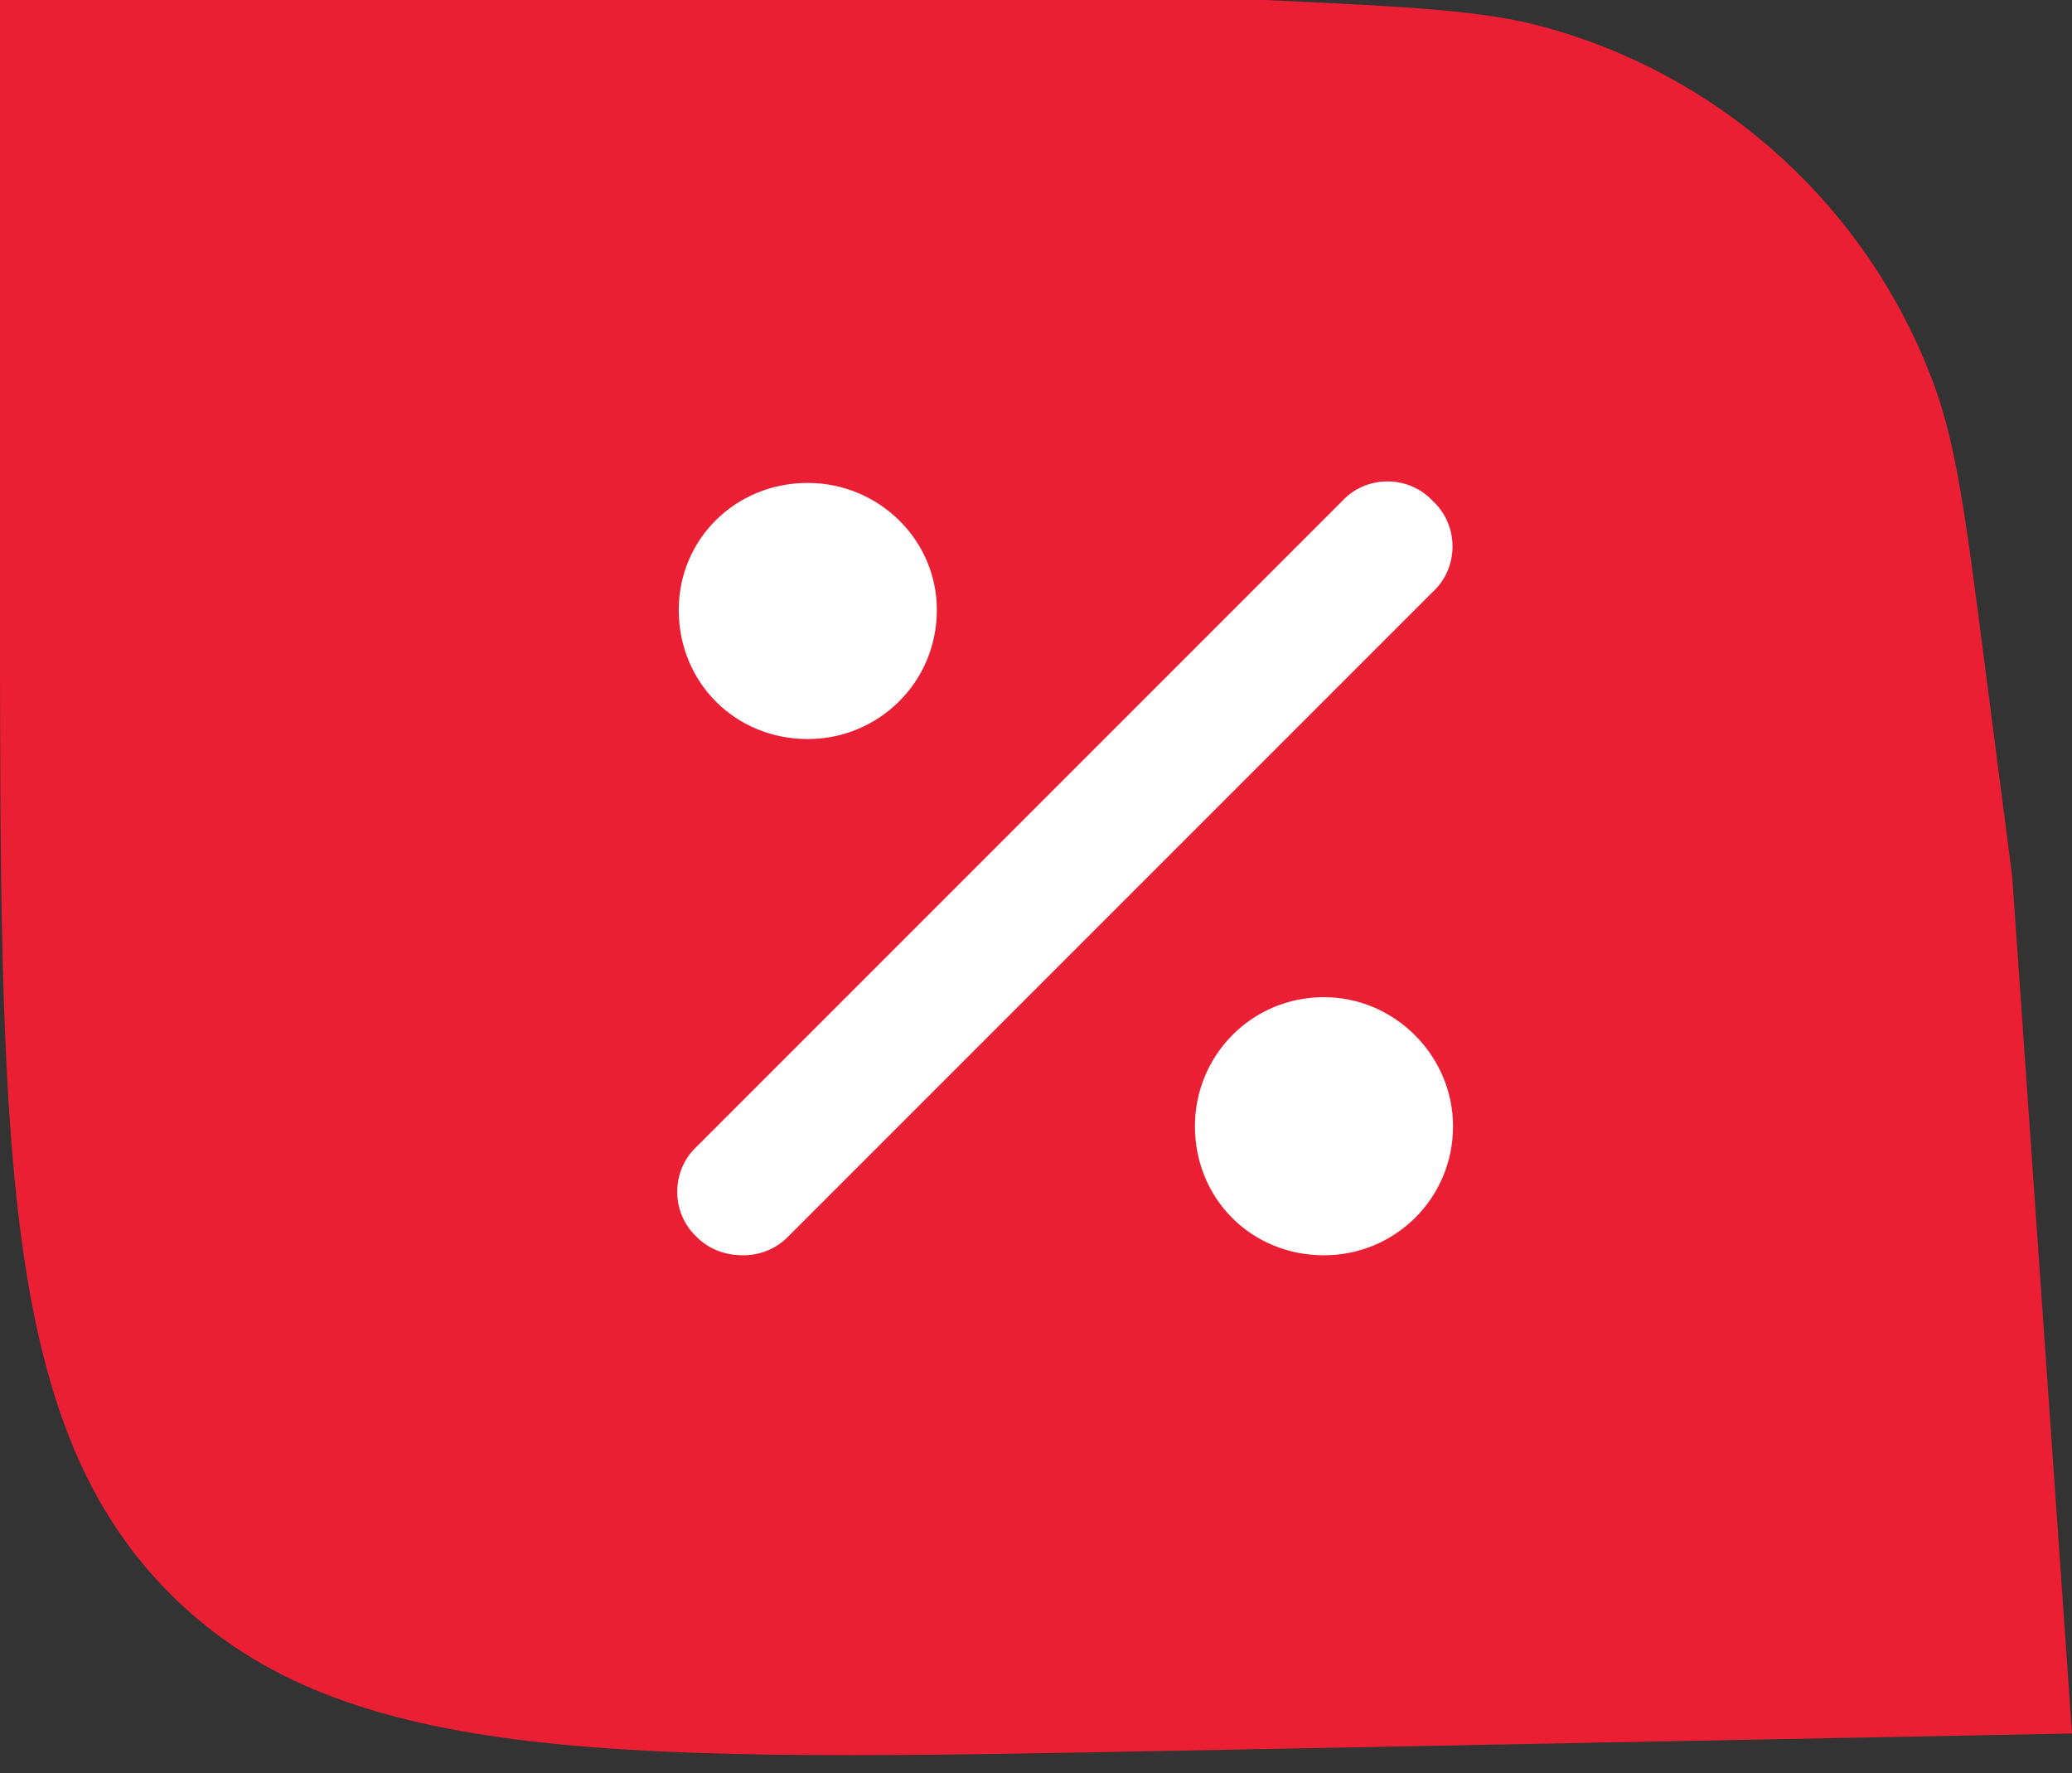<?xml version="1.0" encoding="UTF-8"?> <svg xmlns="http://www.w3.org/2000/svg" width="104" height="89" viewBox="0 0 104 89" fill="none"><rect x="0" y="0" width="104" height="89" fill="#333333" stroke="none"/><path d="M0 0H63.5V0C70.795 0.342 74.442 0.513 77.555 1.37C86.597 3.858 93.878 10.566 97.097 19.374C98.206 22.407 98.674 26.028 99.611 33.27L101 44L104 87L59.115 87.863C31.294 88.398 17.384 88.666 8.692 80.139C0 71.613 0 57.7 0 29.874V0Z" fill="#EA1F34"></path><path d="M71.92 25.148C73.236 26.363 73.236 28.488 71.92 29.702L39.533 62.089C38.926 62.696 38.116 63 37.307 63C36.396 63 35.586 62.696 34.979 62.089C33.663 60.875 33.663 58.749 34.979 57.535L67.365 25.148C68.58 23.832 70.705 23.832 71.92 25.148ZM40.545 37.091C36.902 37.091 34.068 34.257 34.068 30.613C34.068 27.071 36.902 24.237 40.545 24.237C44.088 24.237 47.023 27.071 47.023 30.613C47.023 34.257 44.088 37.091 40.545 37.091ZM66.455 50.045C69.997 50.045 72.932 52.98 72.932 56.523C72.932 60.166 69.997 63 66.455 63C62.811 63 59.977 60.166 59.977 56.523C59.977 52.98 62.811 50.045 66.455 50.045Z" fill="white"></path></svg> 